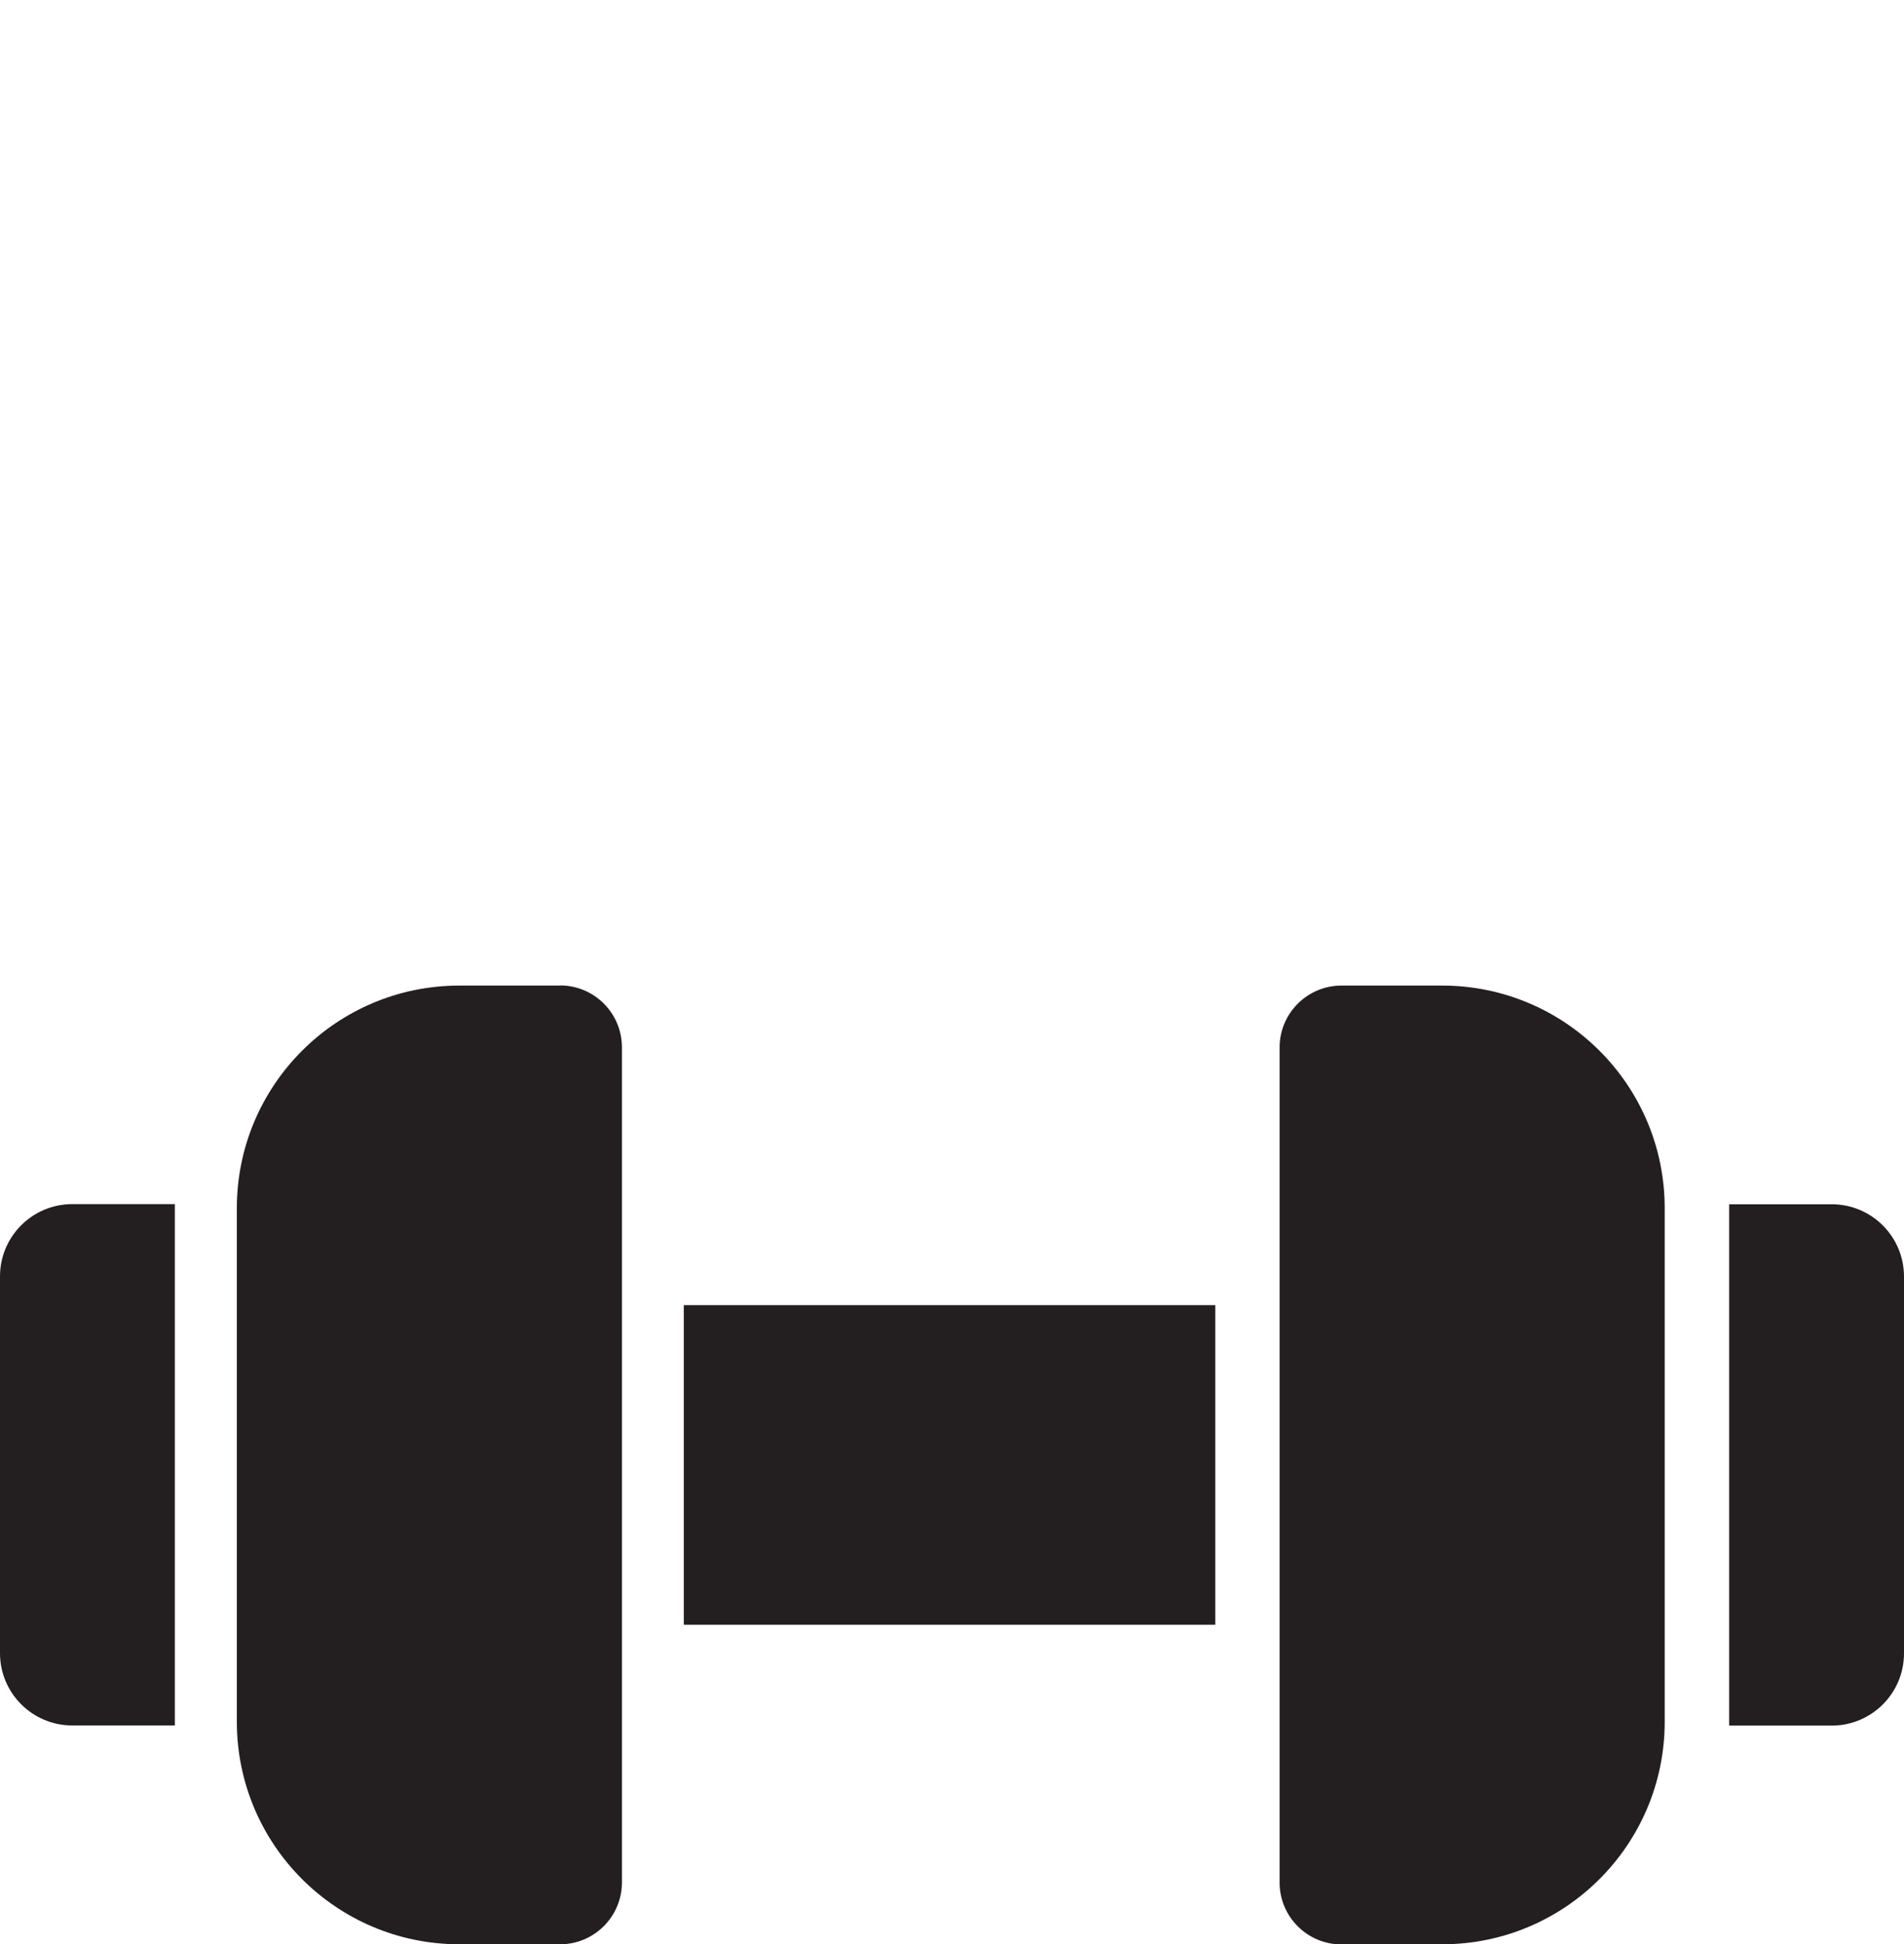 <svg viewBox="0 0 131.76 134.52" xmlns="http://www.w3.org/2000/svg" data-name="Layer 2" id="Layer_2">
  <defs>
    <style>
      .cls-1 {
        fill: none;
      }

      .cls-2 {
        fill: #231f20;
      }
    </style>
  </defs>
  <g data-name="Layer 1" id="Layer_1-2">
    <rect height="134.52" width="131.76" class="cls-1"></rect>
    <g>
      <rect height="22.11" width="36.78" y="90.3" x="47.32" class="cls-2"></rect>
      <path d="M92.81,134.52h6.99c8.51,0,15.4-6.9,15.4-15.4v-35.53c0-8.51-6.9-15.4-15.4-15.4h-6.97c-2.36,0-4.28,1.92-4.28,4.28v57.78c0,2.36,1.92,4.28,4.28,4.28h-.02Z" class="cls-2"></path>
      <path d="M38.78,68.19h-6.99c-8.51,0-15.4,6.9-15.4,15.4v35.53c0,8.51,6.9,15.4,15.4,15.4h6.97c2.36,0,4.28-1.92,4.28-4.28v-57.78c0-2.36-1.92-4.28-4.28-4.28h.02Z" class="cls-2"></path>
      <path d="M119.66,83.32h7.1c2.76,0,5,2.24,5,5v26.07c0,2.76-2.24,5-5,5h-7.1v-36.07h0Z" class="cls-2"></path>
      <path transform="translate(12.1 202.7) rotate(180)" d="M0,83.32h7.1c2.76,0,5,2.24,5,5v26.07c0,2.76-2.24,5-5,5H0v-36.07H0Z" class="cls-2"></path>
    </g>
  </g>
</svg>